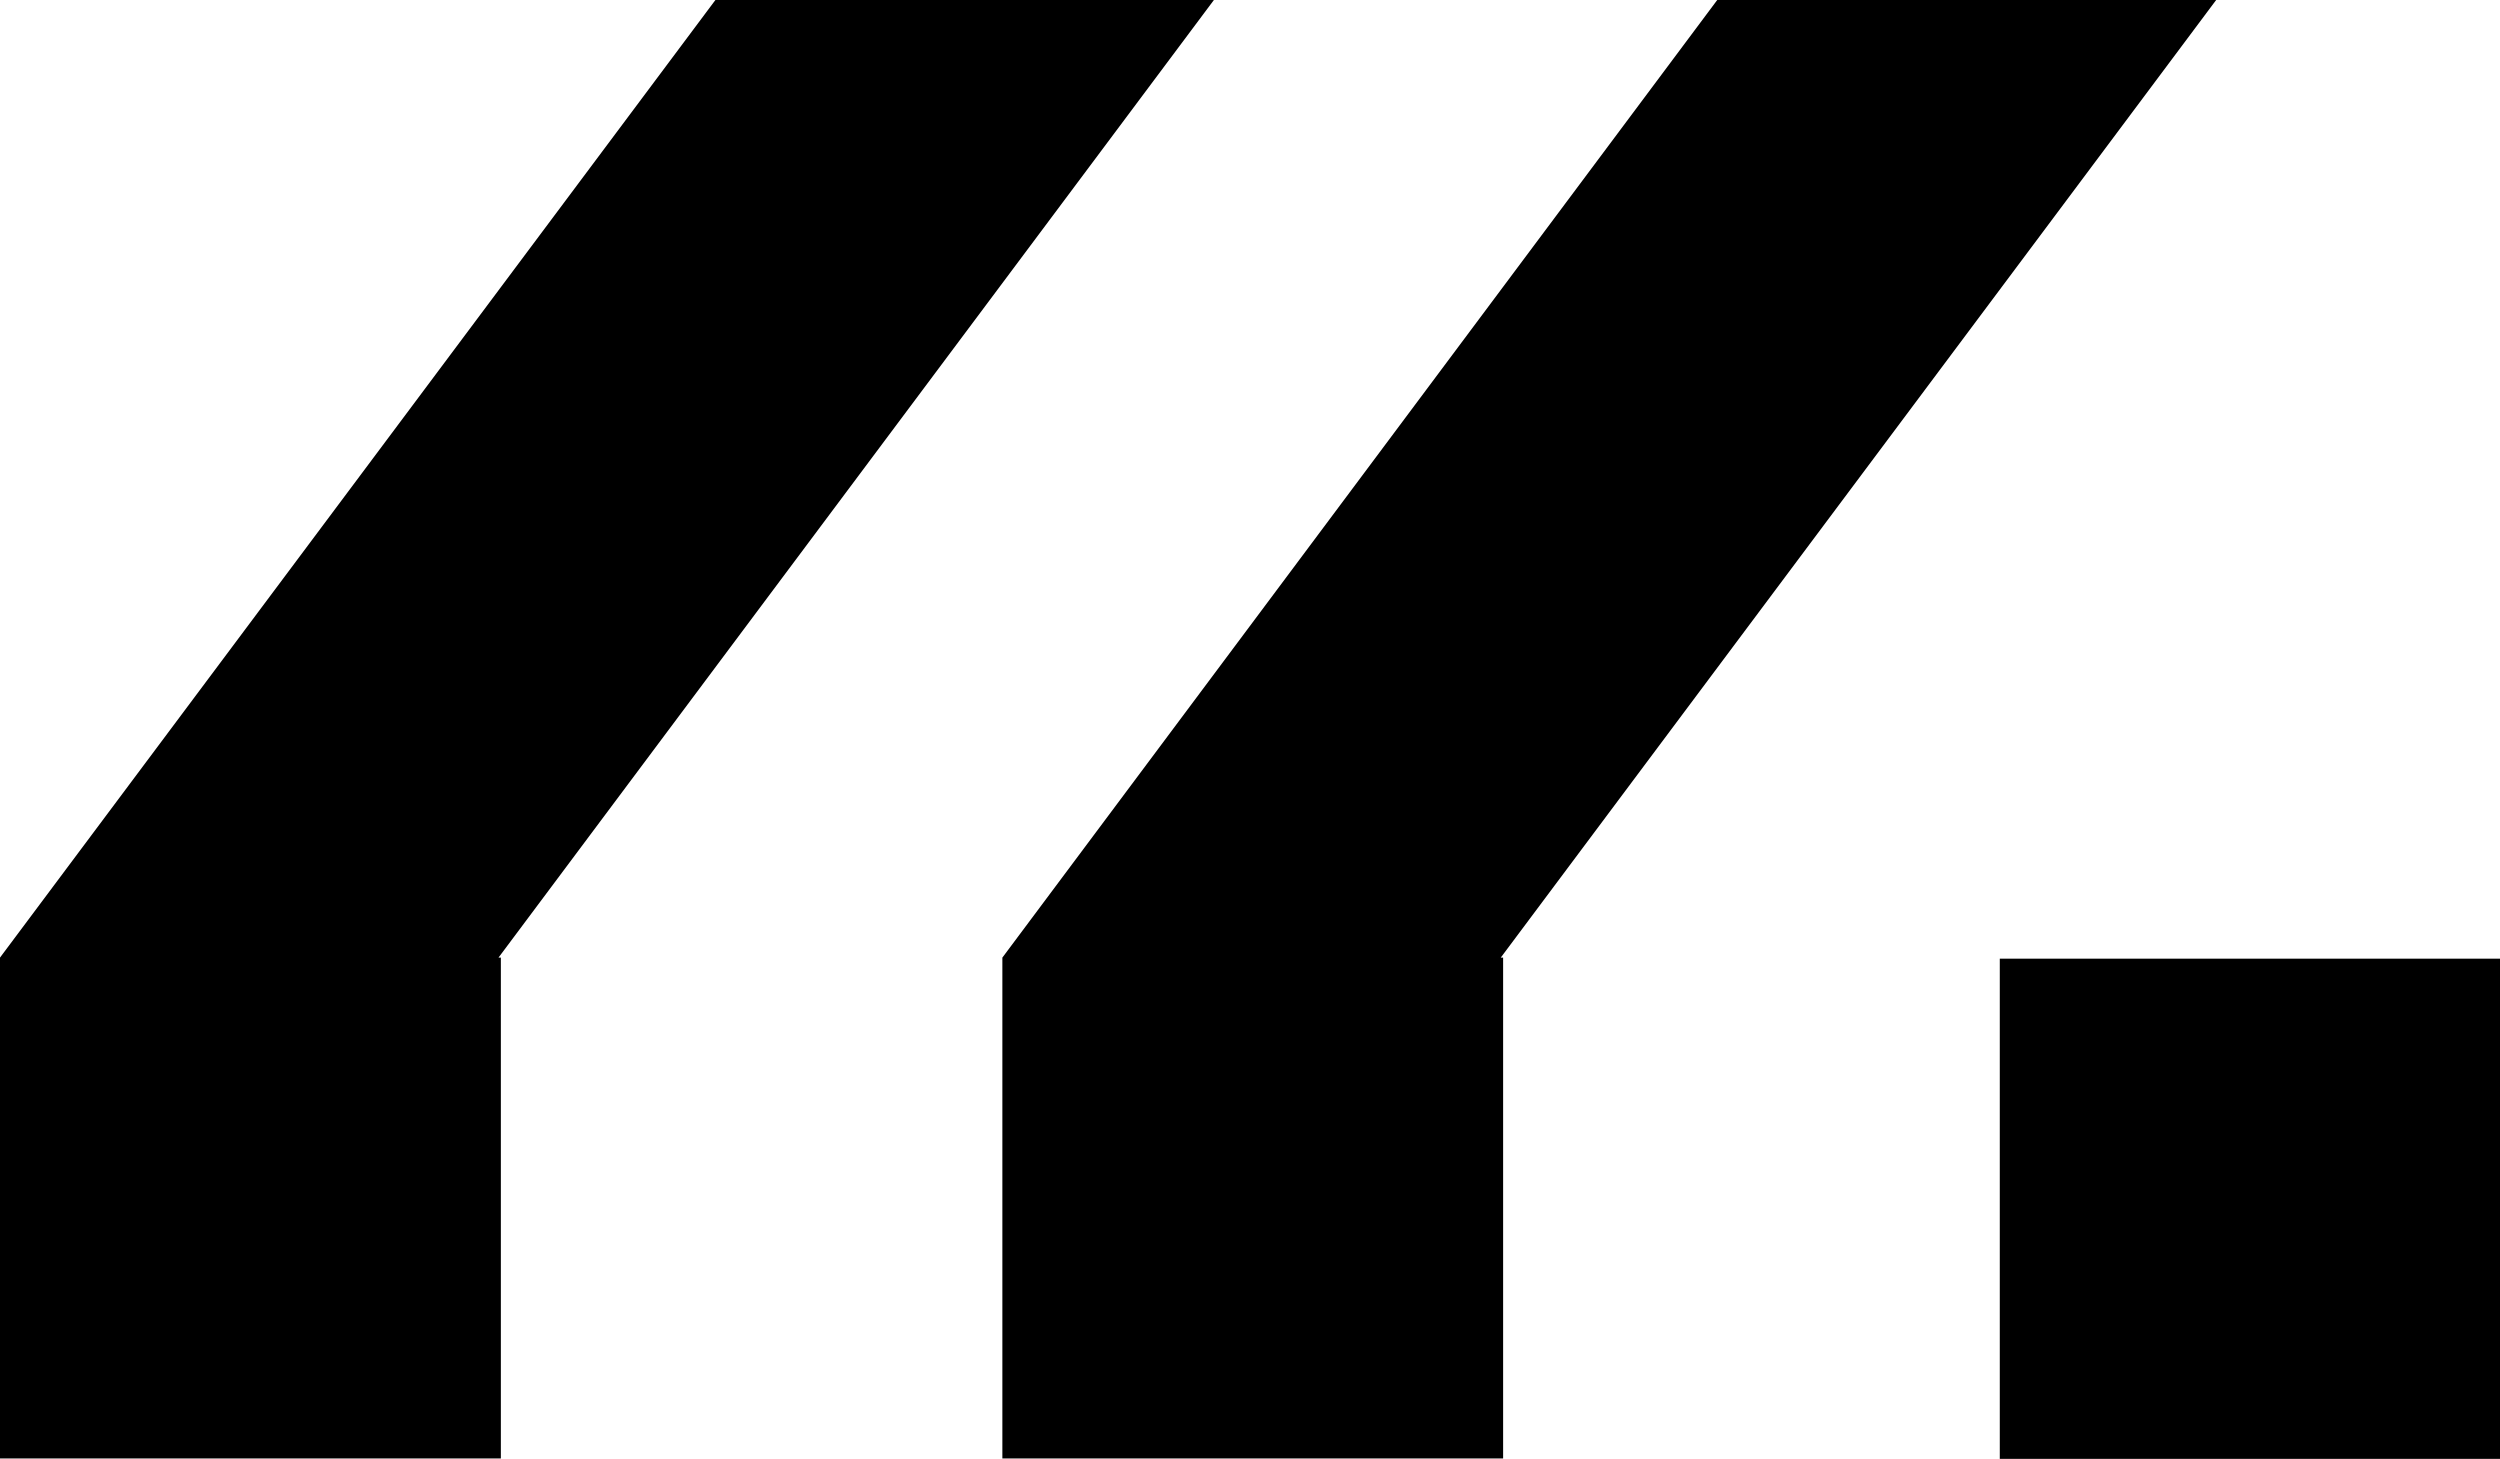 <svg id="Raggruppa_77" data-name="Raggruppa 77" xmlns="http://www.w3.org/2000/svg" width="23.235" height="13.559" viewBox="0 0 23.235 13.559">
  <path id="Tracciato_6" data-name="Tracciato 6" d="M6.649,0,0,8.9v4.655H4.655V8.9H4.633L11.282,0Z" transform="translate(0)"/>
  <path id="Tracciato_7" data-name="Tracciato 7" d="M91.1,0,84.456,8.9v4.655H89.11V8.9h-.022L95.737,0Z" transform="translate(-75.14)"/>
  <rect id="Rettangolo_5" data-name="Rettangolo 5" width="4.649" height="4.649" transform="translate(18.586 8.91)"/>
</svg>
